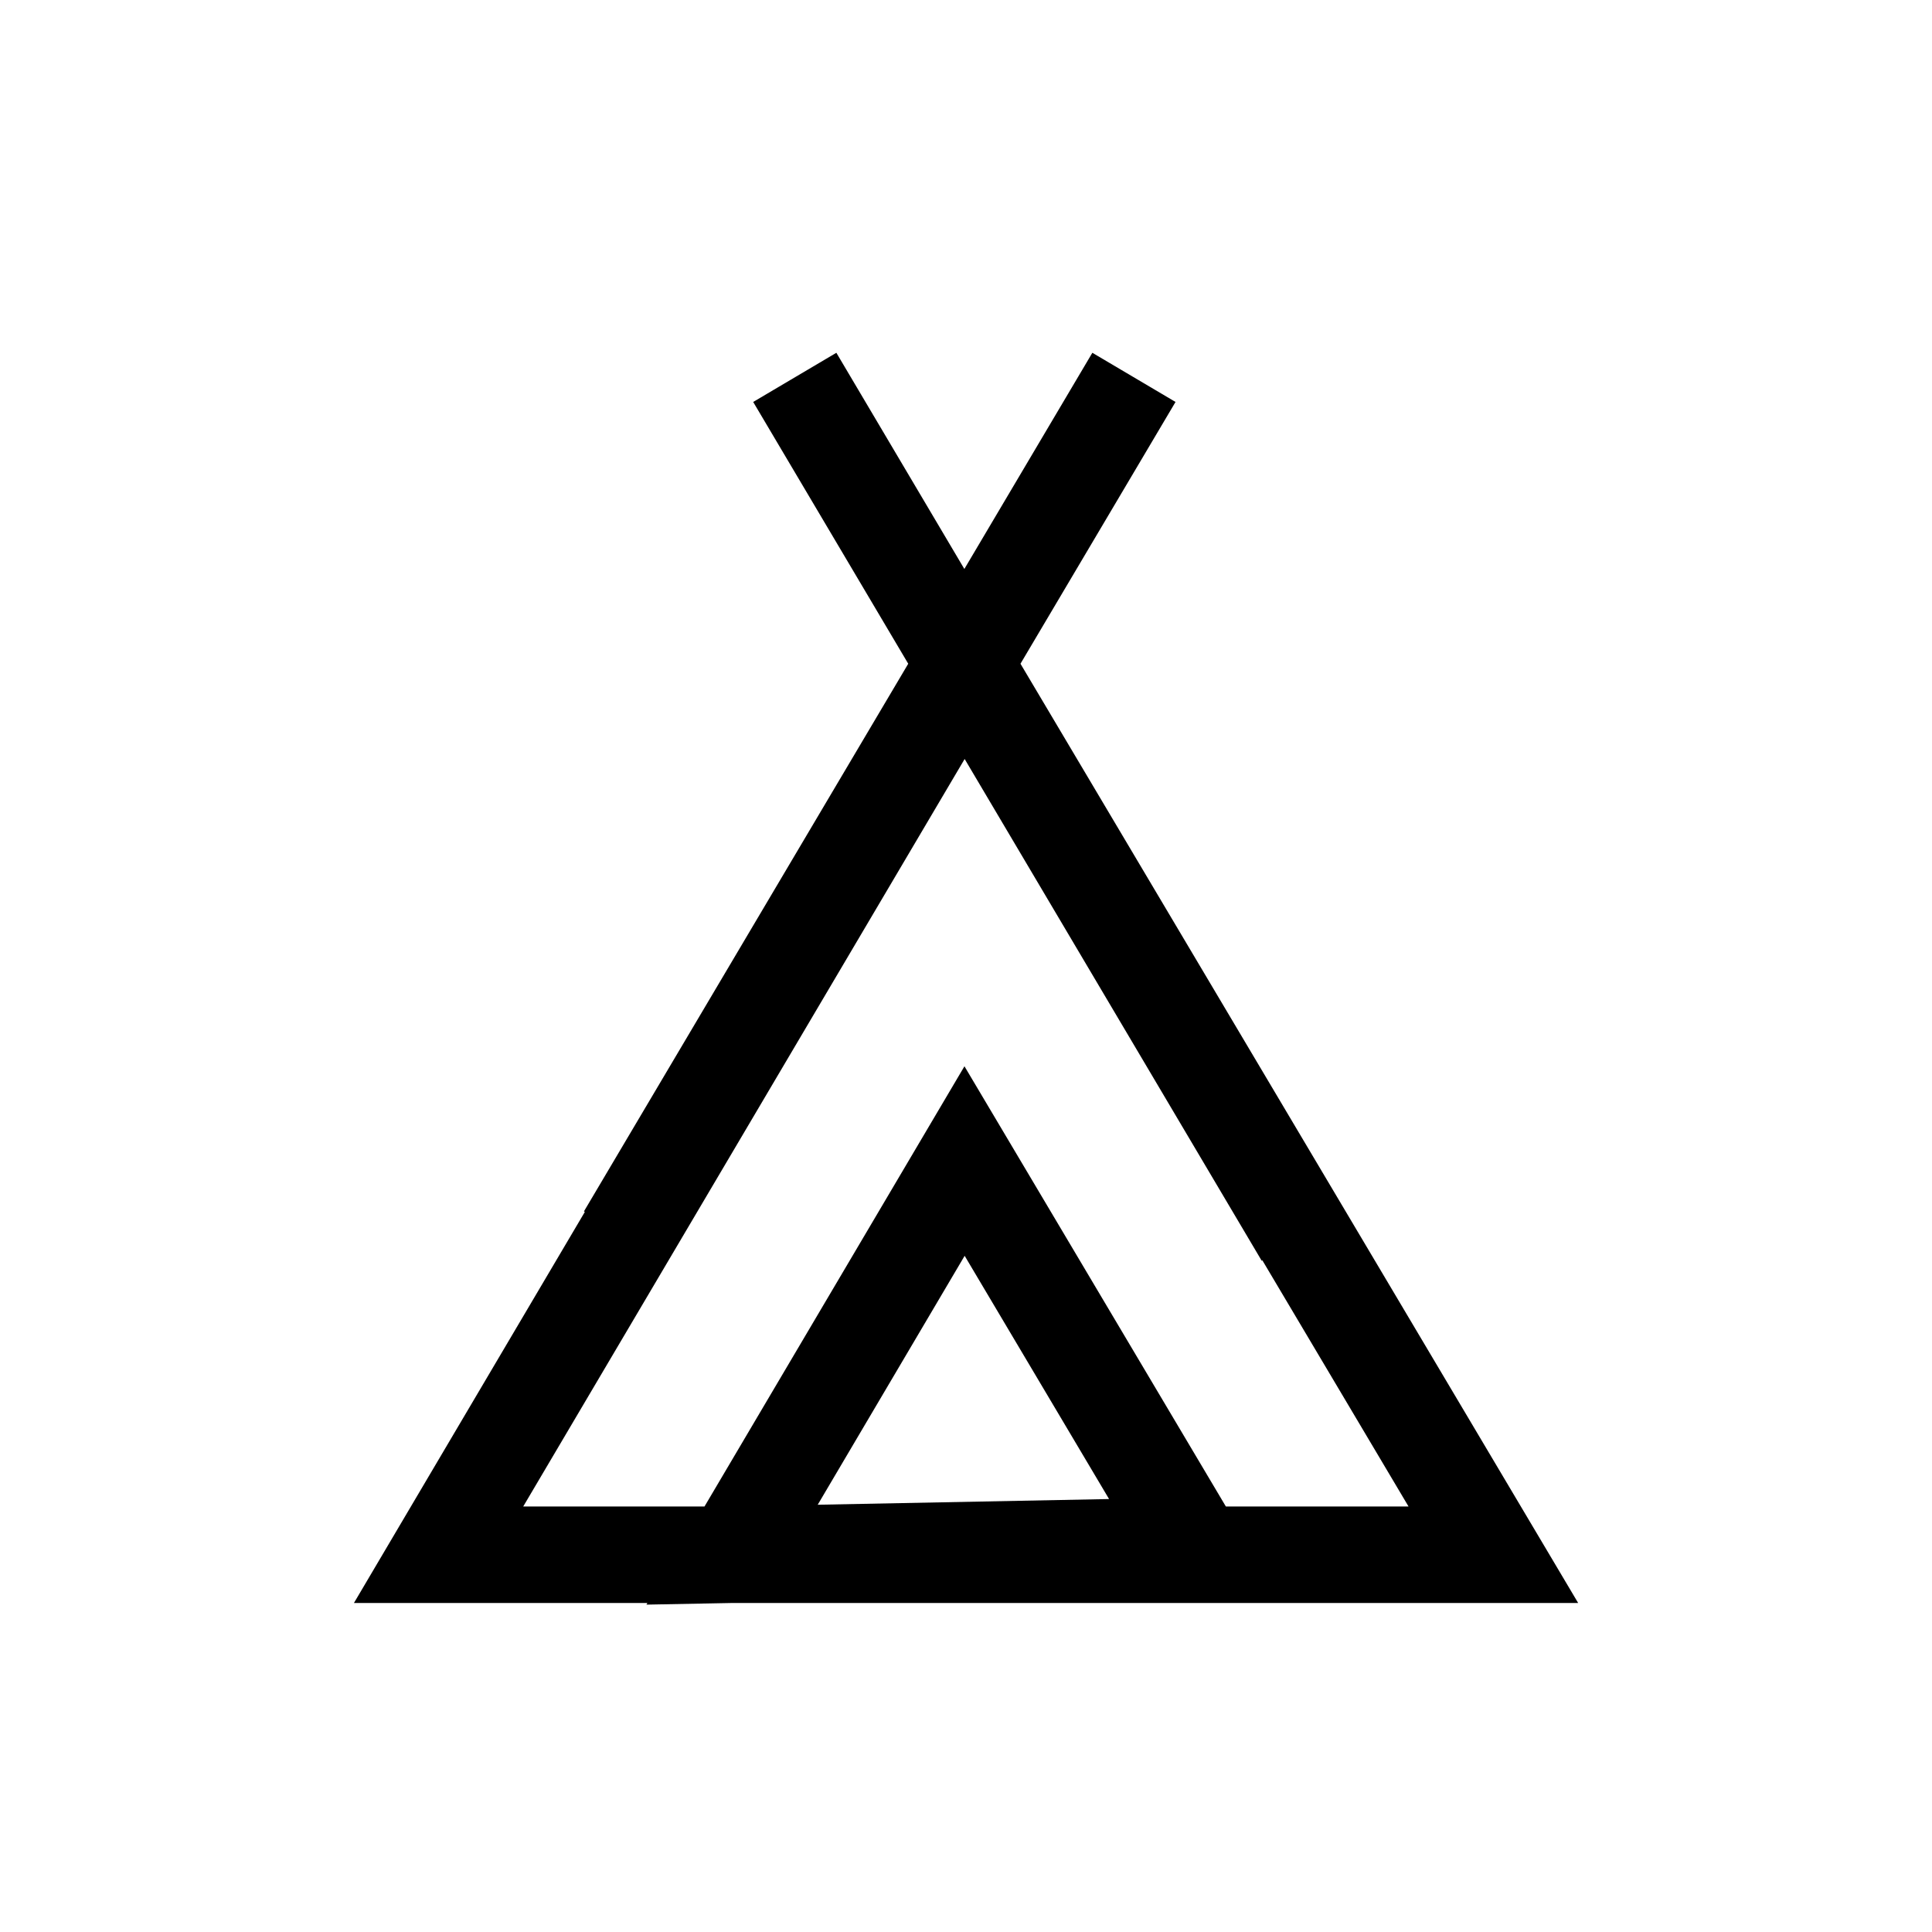 <?xml version="1.0" encoding="UTF-8"?> <svg xmlns="http://www.w3.org/2000/svg" id="uuid-c42ced18-af1a-4e9a-91a0-78d656503842" data-name="Thema_Tourismus" viewBox="0 0 200 200"><path d="m75.83,165.94h87.54l-57.73-97.23,16.05-27.1-8.61-5.09-13.25,22.38-13.25-22.38-8.61,5.09,16.05,27.1-33.57,56.69.09.06-23.9,40.48h30.38l-.1.17,8.91-.17Zm-21.66-10l45.69-77.37,30.75,51.94.07-.04,15.13,25.48h-18.91l-27.06-45.57-26.91,45.57h-18.76Zm30.48-.17l15.21-25.77,14.95,25.18-30.17.59Z"></path></svg> 